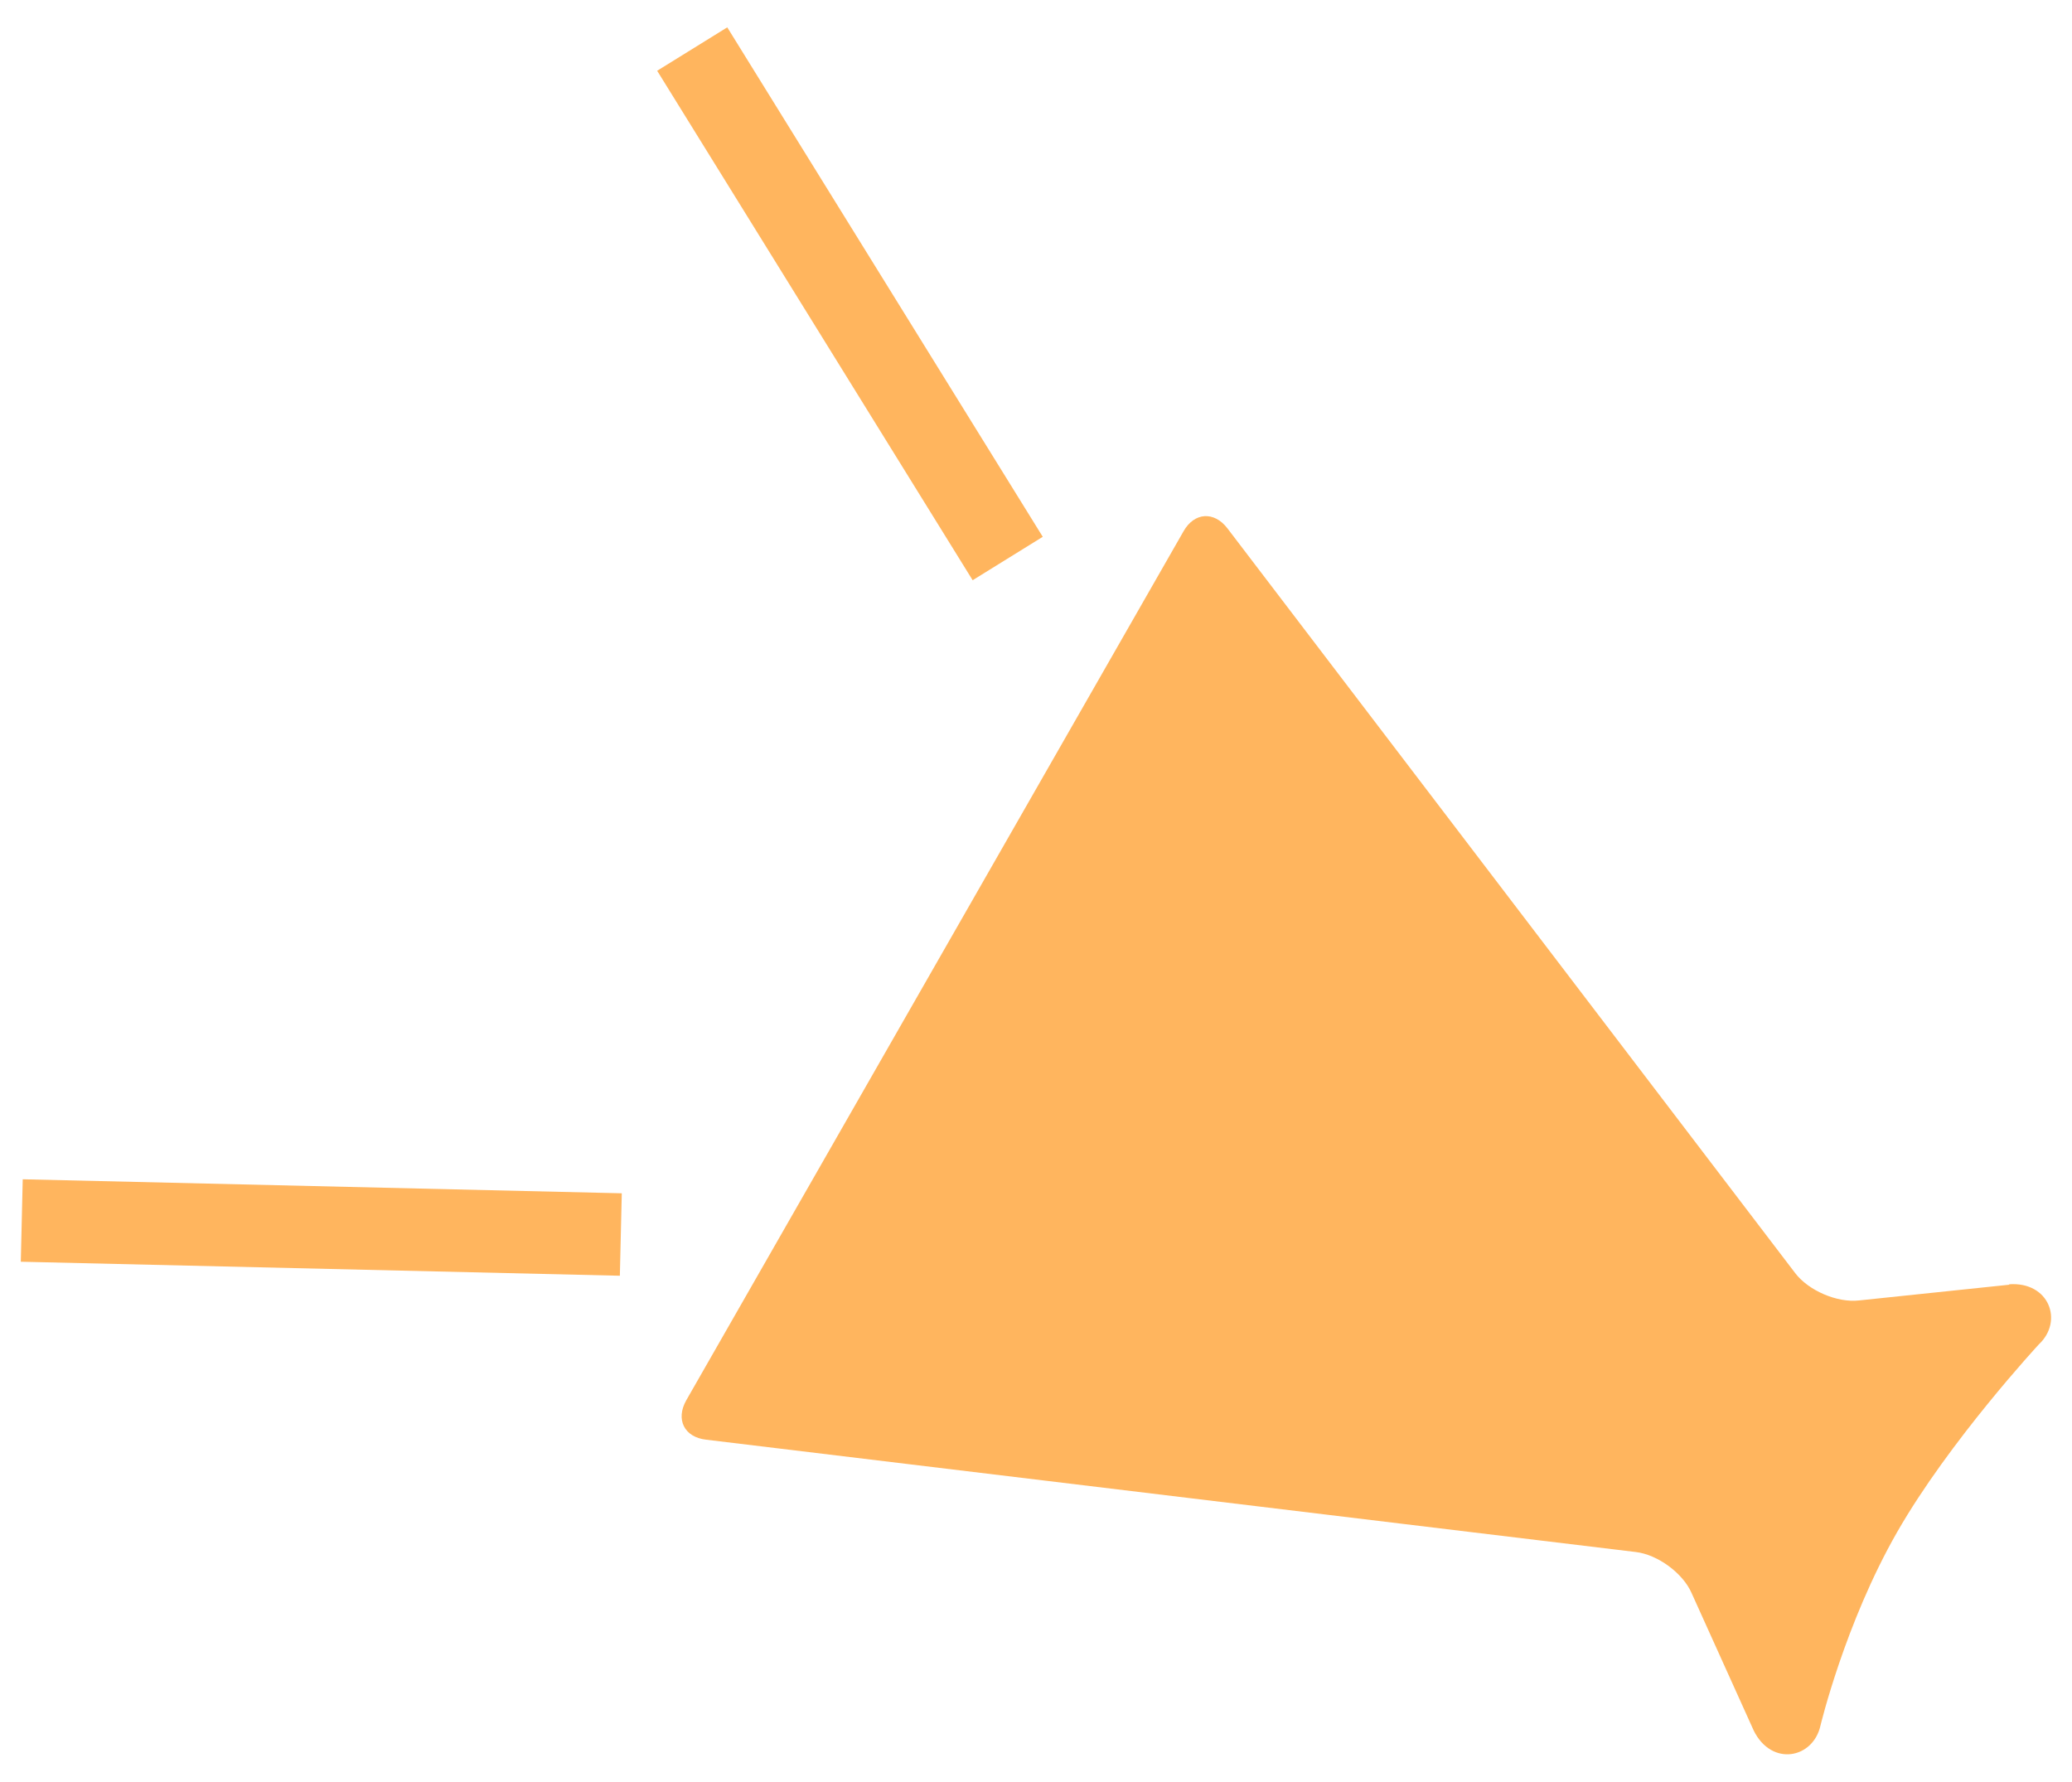 <?xml version="1.0" encoding="UTF-8"?>
<svg id="_レイヤー_1" data-name="レイヤー 1" xmlns="http://www.w3.org/2000/svg" viewBox="0 0 50 43">
  <defs>
    <style>
      .cls-1 {
        fill: #ffb55e;
      }
    </style>
  </defs>
  <path class="cls-1" d="M48.49,31l-3.63.38c-.53.06-1.22-.24-1.54-.66l-13.7-17.97c-.32-.42-.8-.39-1.06.07l-12,20.97c-.26.46-.05.89.48.95l22.43,2.71c.53.06,1.14.51,1.35.99l1.5,3.32c.43.87,1.43.68,1.61-.12,0,0,.59-2.47,1.85-4.67,1.26-2.2,3.42-4.53,3.42-4.53.6-.56.25-1.52-.72-1.45Z"/>
  <rect class="cls-1" x="19.52" y=".1" width="1.99" height="14.46" transform="translate(-.79 11.9) rotate(-31.77)"/>
  <rect class="cls-1" x="6.76" y="22.4" width="1.99" height="14.46" transform="translate(-22.05 36.68) rotate(-88.66)"/>
</svg>
